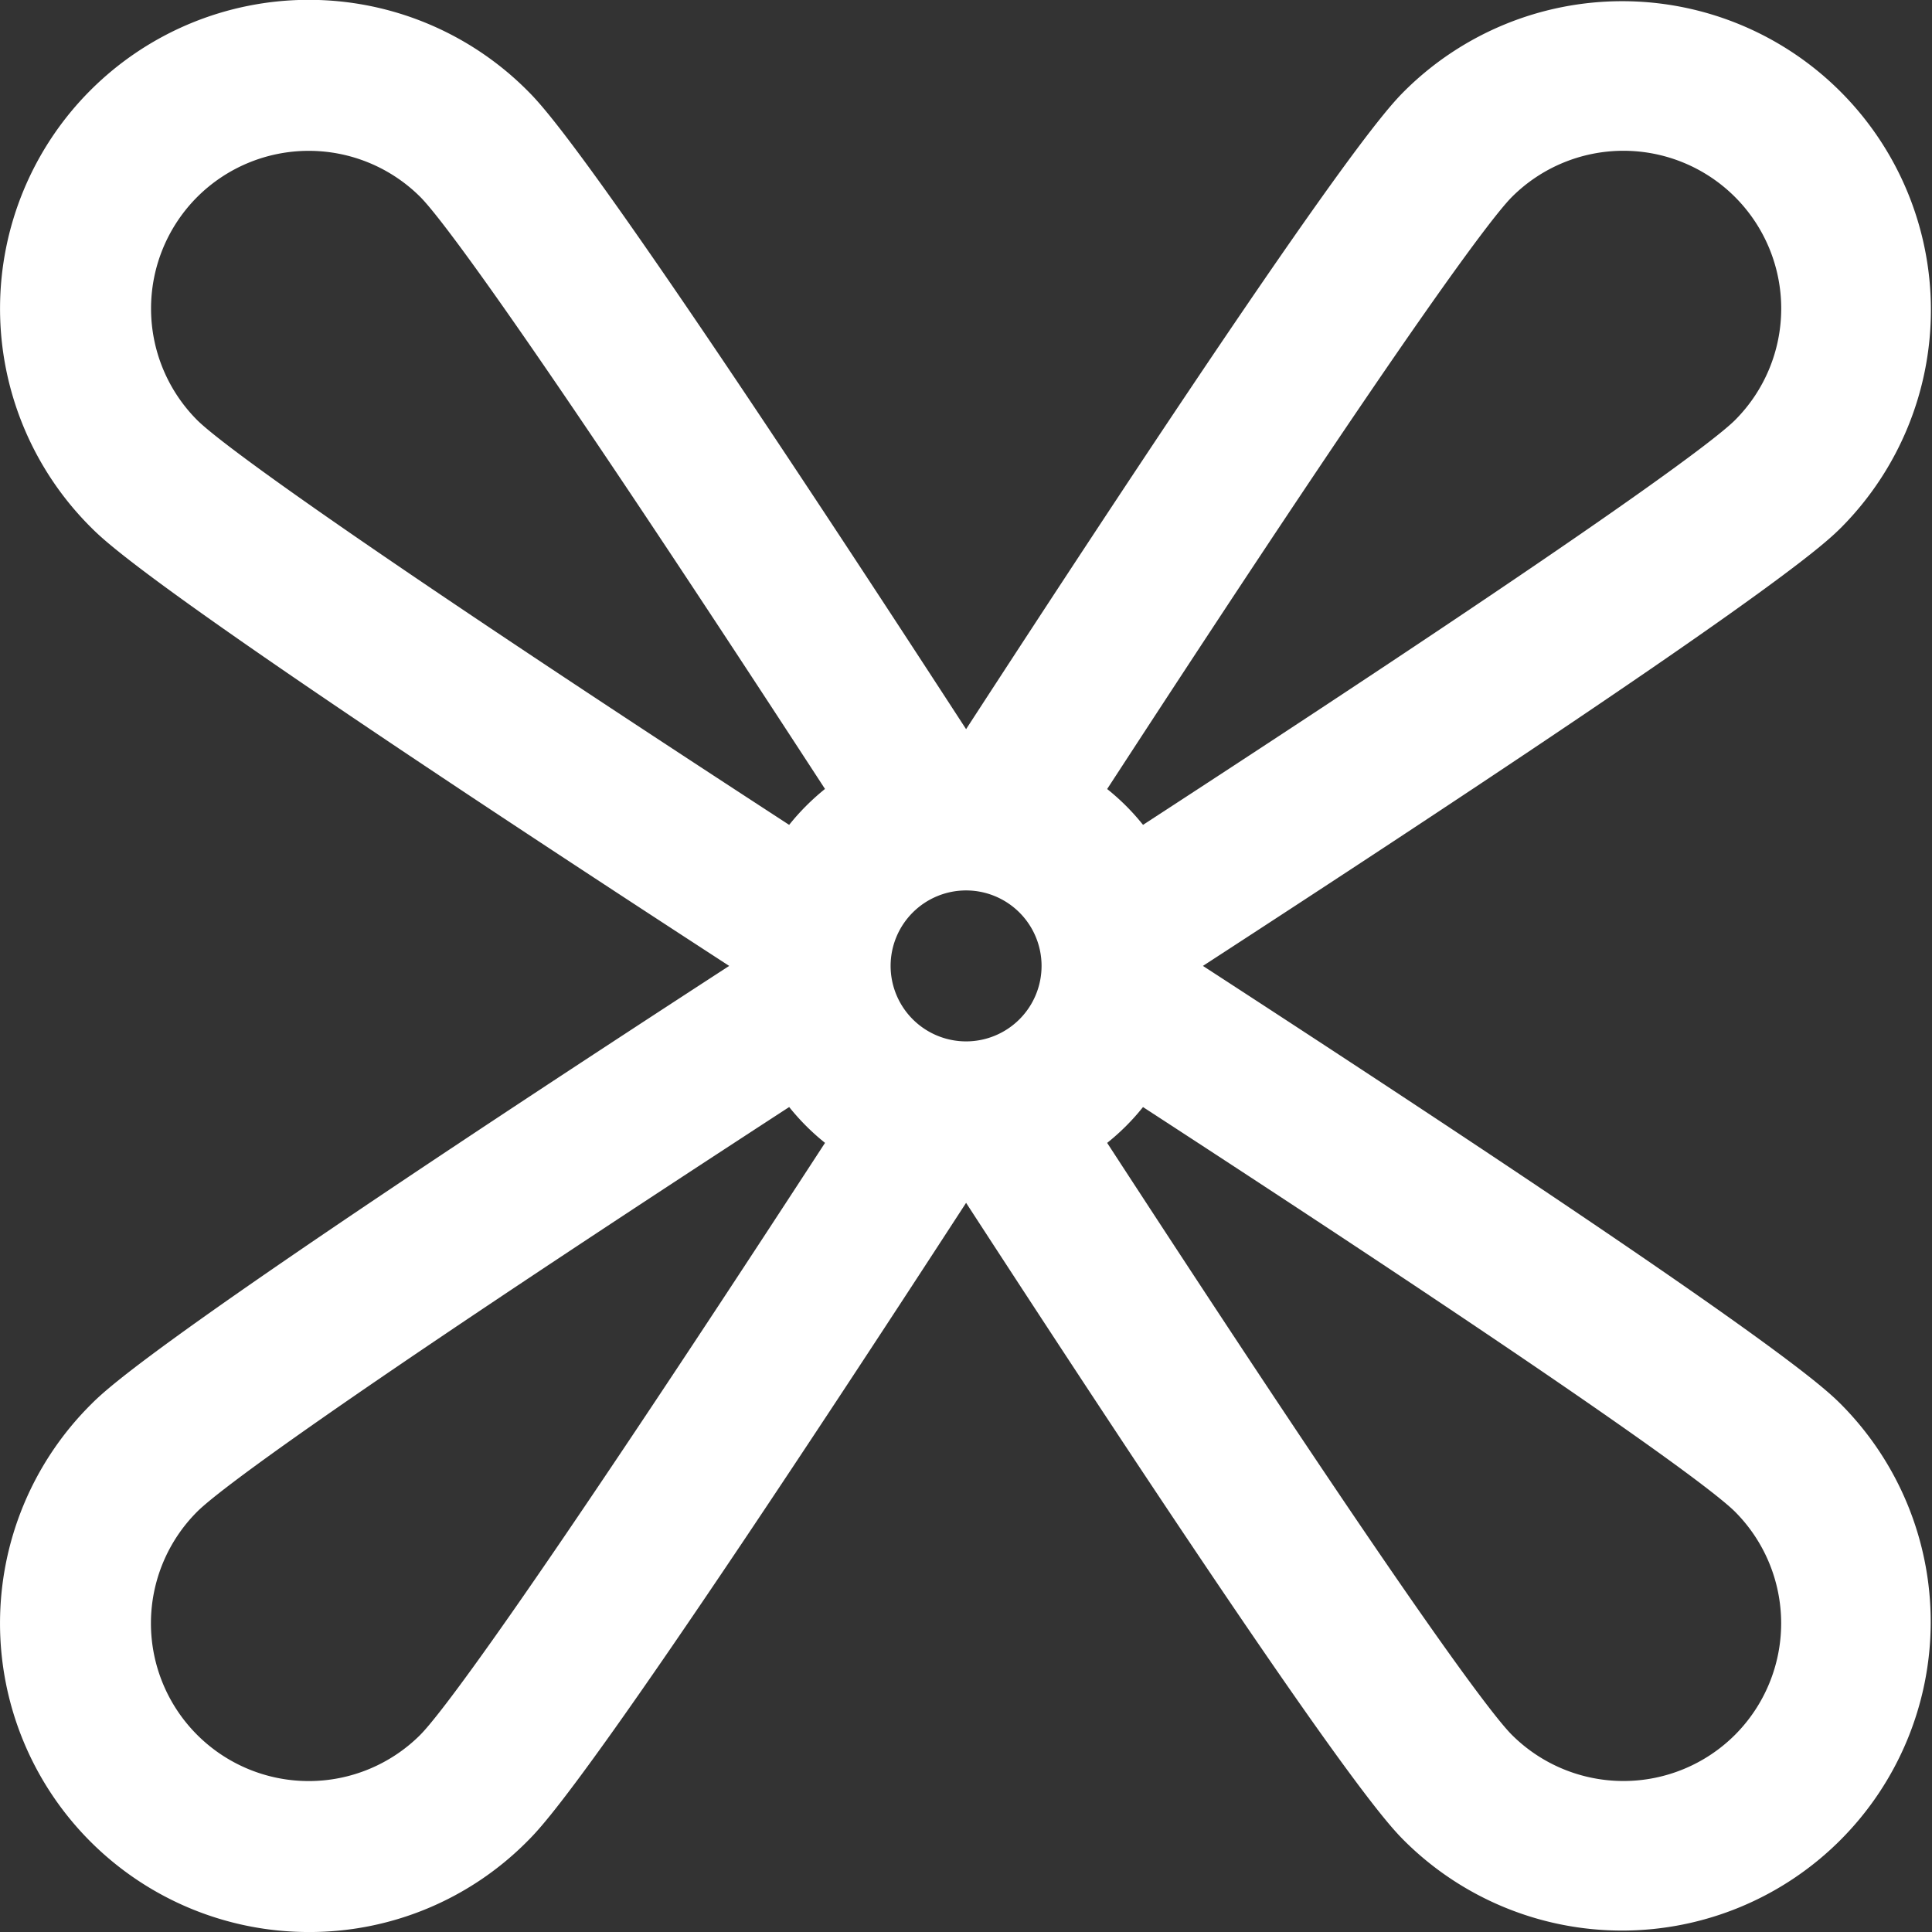 <?xml version="1.0" encoding="UTF-8"?> <svg xmlns="http://www.w3.org/2000/svg" width="75.845" height="75.845" viewBox="0 0 75.845 75.845"><rect x="0" y="0" width="75.845" height="75.845" fill="#333333" stroke="none"/><path id="Tracé_6535" data-name="Tracé 6535" d="M68.111,70.417a6.2,6.2,0,0,1-8.759,0c-.672-.67-3.564-4.3-15.888-23.239a8.906,8.906,0,0,0,1.407-1.407C63.811,58.09,67.437,60.984,68.111,61.656a6.2,6.2,0,0,1,0,8.761m-51.612,0A6.194,6.194,0,0,1,7.74,61.656c.672-.674,4.3-3.563,23.241-15.886a9.055,9.055,0,0,0,1.407,1.407C20.065,66.113,17.173,69.741,16.5,70.415M7.742,10.044a6.2,6.2,0,0,1,8.759,0c.672.674,3.562,4.3,15.886,23.239a9.154,9.154,0,0,0-1.407,1.41C12.042,22.369,8.416,19.475,7.742,18.805a6.2,6.2,0,0,1,0-8.761m51.61,0a6.194,6.194,0,1,1,8.759,8.761c-.672.67-4.3,3.562-23.239,15.888a8.917,8.917,0,0,0-1.408-1.407C55.788,14.345,58.68,10.719,59.352,10.044M34.963,40.229a2.963,2.963,0,1,1,2.963,2.964,2.965,2.965,0,0,1-2.963-2.964m12.262,0C69.615,25.68,71.631,23.666,72.3,23a12.12,12.12,0,0,0-17.14-17.14c-.67.67-2.687,2.688-17.234,25.076C23.378,8.543,21.362,6.524,20.692,5.855A12.119,12.119,0,0,0,3.551,22.994c.67.672,2.688,2.687,25.075,17.236C6.238,54.777,4.22,56.795,3.551,57.465A12.121,12.121,0,0,0,12.12,78.157a12.036,12.036,0,0,0,8.57-3.551c.67-.669,2.688-2.688,17.236-25.075C52.473,71.919,54.491,73.937,55.161,74.605A12.119,12.119,0,0,0,72.3,57.467c-.67-.672-2.688-2.688-25.076-17.237" transform="translate(0 -2.311)" fill="#fff"></path></svg> 